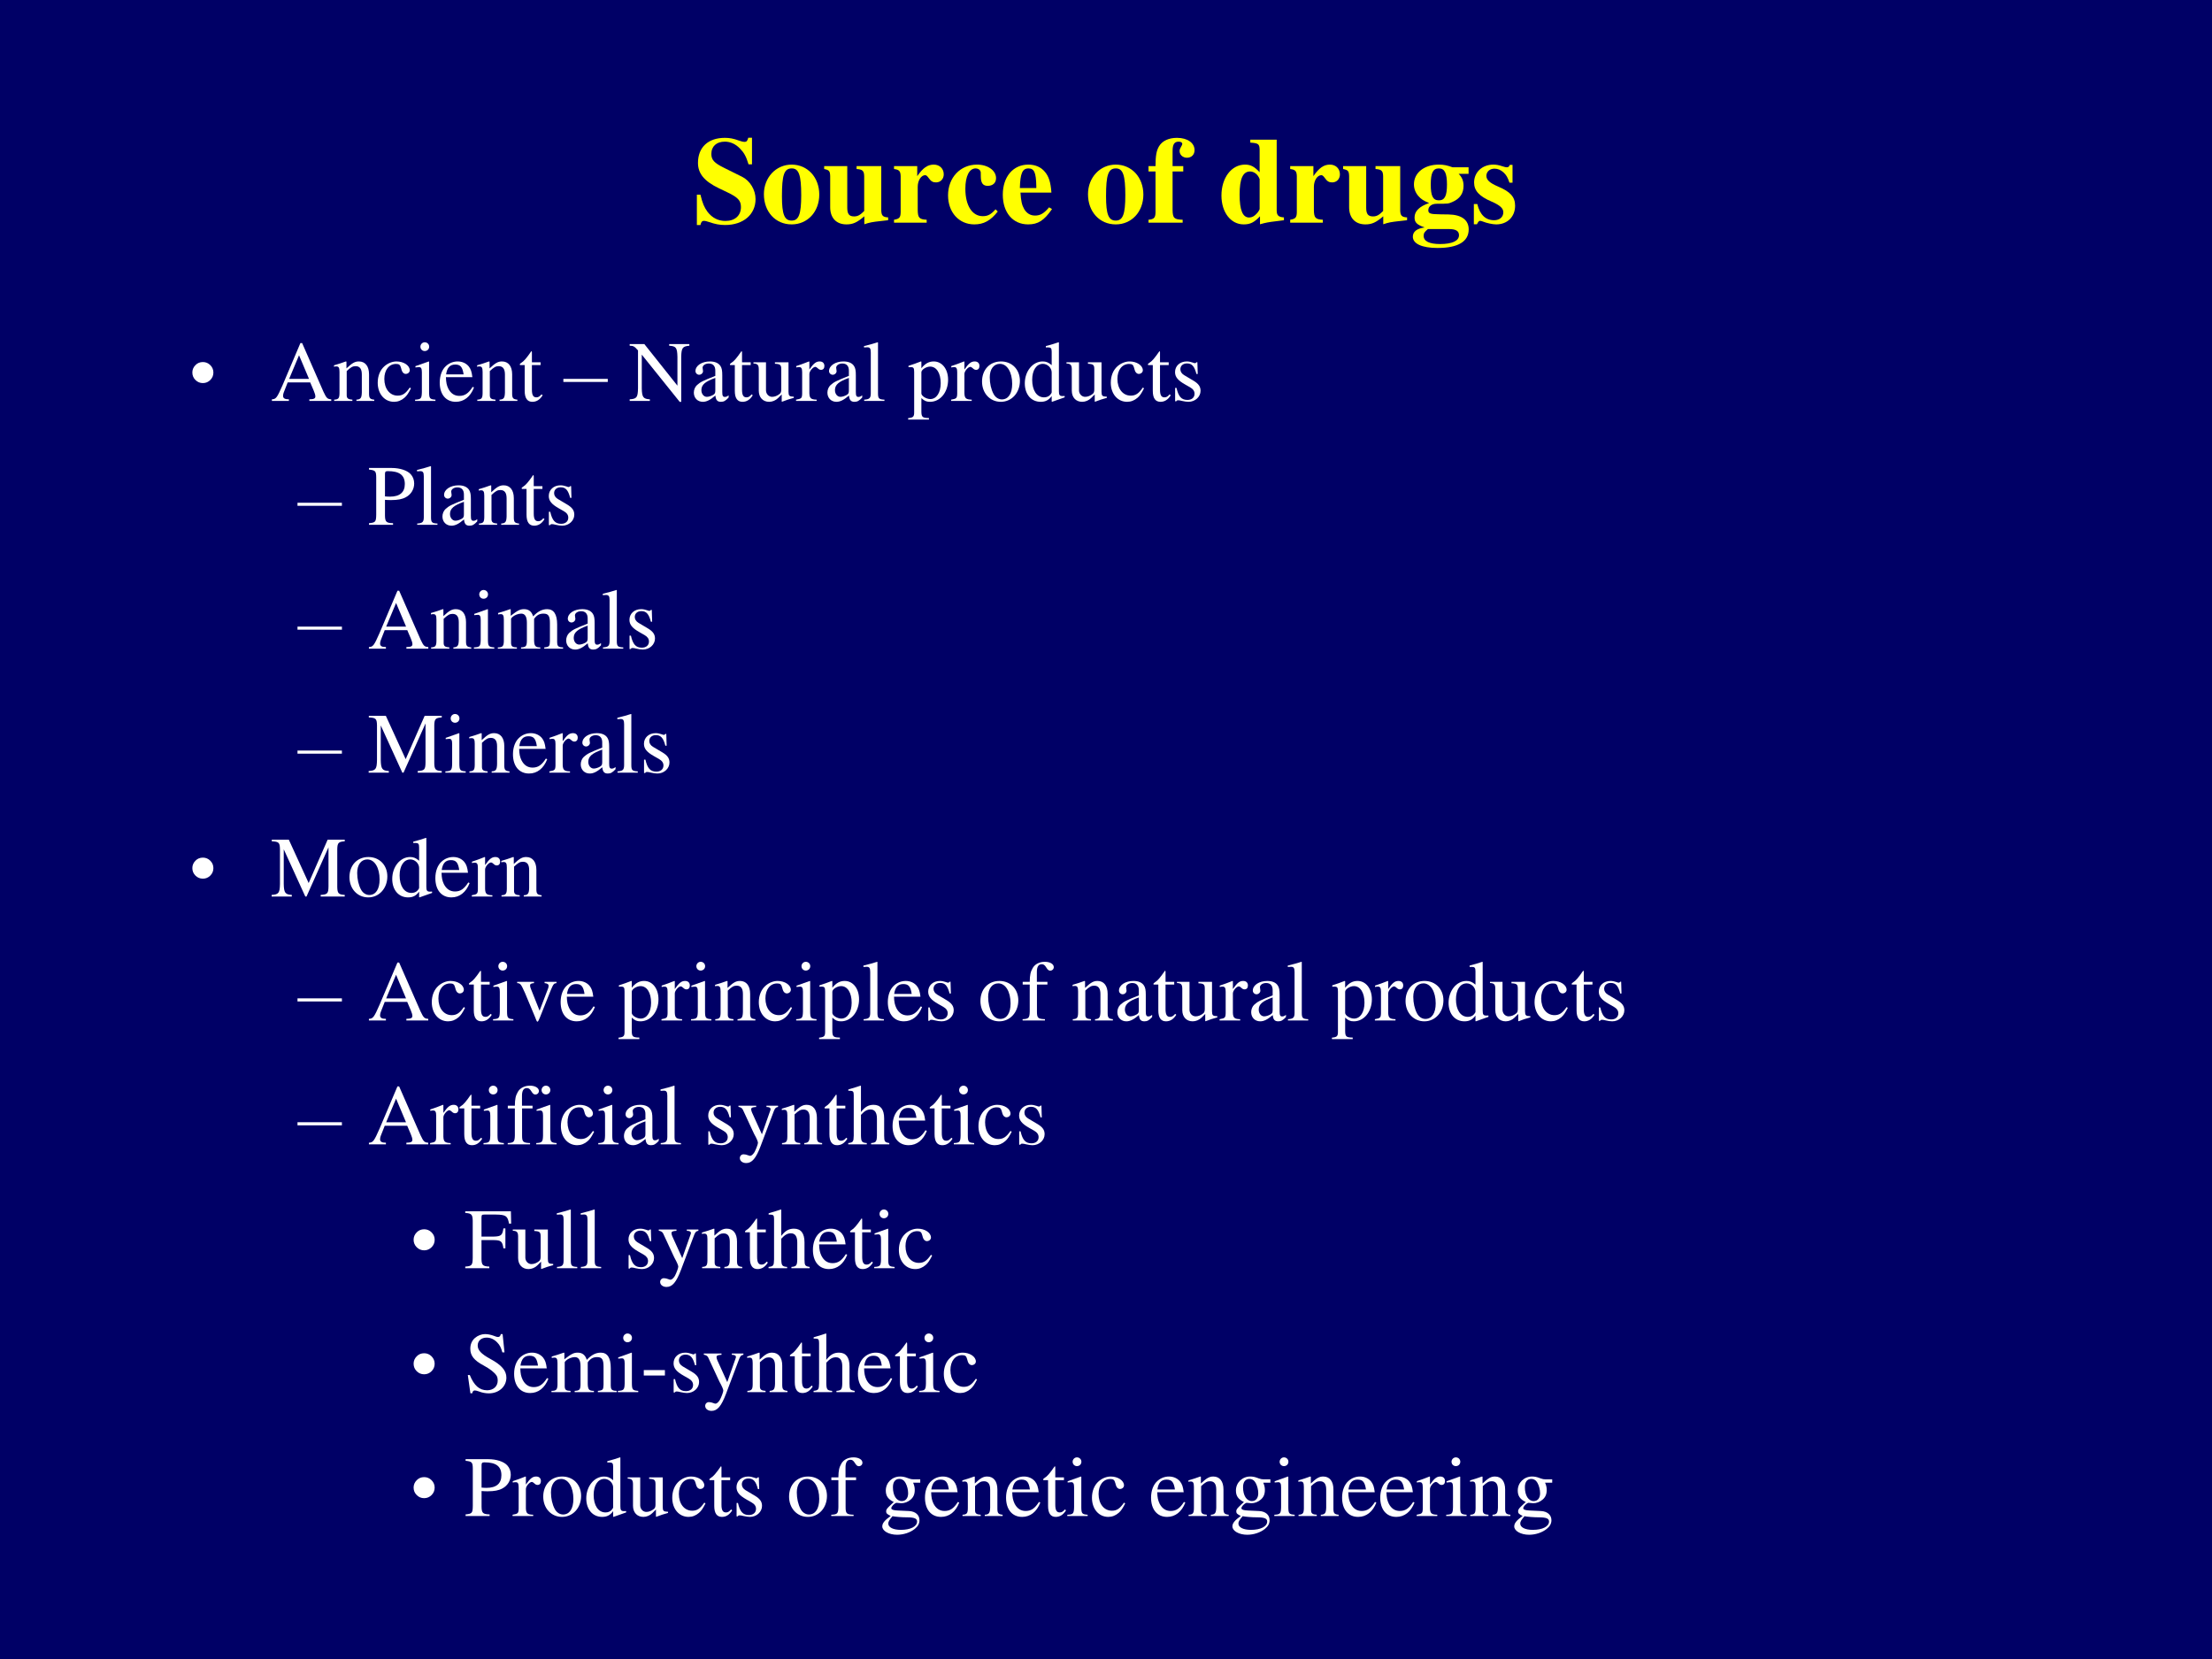 <?xml version="1.0" encoding="UTF-8" standalone="no"?>
<!DOCTYPE svg PUBLIC "-//W3C//DTD SVG 1.1//EN" "http://www.w3.org/Graphics/SVG/1.1/DTD/svg11.dtd">
<svg xmlns="http://www.w3.org/2000/svg" xmlns:xlink="http://www.w3.org/1999/xlink" version="1.1" width="720pt" height="540pt" viewBox="0 0 720 540">
<rect x="0" y="0" width="720" height="540" fill="#808080" stroke="none"/>
<g enable-background="new">
<g>
<g id="Layer-1" data-name="Artifact">
<clipPath id="cp78">
<path transform="matrix(1,0,0,-1,0,540)" d="M 0 0 L 720 0 L 720 540 L 0 540 Z " fill-rule="evenodd"/>
</clipPath>
<g clip-path="url(#cp78)">
<path transform="matrix(1,0,0,-1,0,540)" d="M 0 0 L 720 0 L 720 540 L 0 540 Z " fill="#000066" fill-rule="evenodd"/>
</g>
</g>
<g id="Layer-1" data-name="Span">
<clipPath id="cp79">
<path transform="matrix(1,0,0,-1,0,540)" d="M 0 0 L 720 0 L 720 540 L 0 540 Z " fill-rule="evenodd"/>
</clipPath>
<g clip-path="url(#cp79)">
<symbol id="font_50_34">
<path d="M .449 .494 L .449 .711 L .419 .711 C .411 .684 .405 .677 .387 .677 C .378 .677 .366 .68 .345 .687 C .299 .704 .267 .71 .228 .71 C .092 .71 .009 .633 .009 .506 C .009 .419 .061 .356 .18 .299 L .247 .267 C .335 .225 .359 .199 .359 .146 C .359 .077 .31 .033 .233 .033 C .174 .033 .125 .058 .087 .107 C .06 .144 .046 .177 .029 .247 L 0 .247 L 0 0 L .029 0 C .035 .026 .043 .034 .059 .034 C .067 .034 .078 .031 .1 .024 C .149 .007 .186 0 .23 0 C .378 0 .478 .085 .478 .211 C .478 .286 .433 .361 .368 .393 L .221 .466 C .14 .506 .118 .531 .118 .579 C .118 .641 .16 .679 .228 .679 C .273 .679 .315 .66 .351 .623 C .385 .588 .401 .559 .421 .494 L .449 .494 Z "/>
</symbol>
<symbol id="font_50_50">
<path d="M .226 .487 C .098 .487 0 .382 0 .246 C 0 .103 .094 0 .226 0 C .356 0 .451 .103 .451 .243 C .451 .384 .355 .487 .226 .487 M .227 .456 C .285 .456 .304 .401 .304 .237 C .304 .083 .284 .031 .226 .031 C .167 .031 .147 .082 .147 .229 C .147 .404 .165 .456 .227 .456 Z "/>
</symbol>
<symbol id="font_50_56">
<path d="M .521 .057 C .478 .059 .466 .072 .465 .115 L .465 .475 L .264 .475 L .264 .451 C .313 .448 .325 .436 .326 .392 L .326 .109 C .293 .076 .273 .065 .244 .065 C .203 .065 .188 .085 .188 .136 L .188 .475 L 0 .475 L 0 .451 C .041 .443 .048 .434 .049 .392 L .049 .14 C .049 .052 .099 0 .182 0 C .234 0 .269 .016 .327 .066 L .327 .001 C .37 .016 .394 .02 .459 .027 L .521 .034 L .521 .057 Z "/>
</symbol>
<symbol id="font_50_53">
<path d="M .266 .024 C .205 .027 .194 .04 .193 .103 L .193 .292 C .193 .344 .221 .387 .254 .387 C .262 .387 .271 .38 .282 .364 C .301 .337 .316 .328 .342 .328 C .379 .328 .405 .356 .405 .394 C .405 .44 .371 .473 .324 .473 C .274 .473 .236 .447 .189 .379 L .189 .461 L 0 .461 L 0 .437 C .042 .432 .053 .42 .054 .378 L .054 .084 C .053 .042 .043 .031 0 .024 L 0 0 L .266 0 L .266 .024 Z "/>
</symbol>
<symbol id="font_50_44">
<path d="M .387 .123 C .35 .081 .324 .067 .283 .067 C .196 .067 .141 .154 .141 .29 C .141 .393 .173 .456 .225 .456 C .241 .456 .256 .448 .262 .437 C .267 .428 .267 .428 .267 .386 C .268 .336 .285 .314 .323 .314 C .365 .314 .391 .338 .391 .377 C .391 .439 .324 .487 .236 .487 C .1 .487 0 .381 0 .237 C 0 .098 .089 0 .214 0 C .291 0 .347 .031 .405 .105 L .387 .123 Z "/>
</symbol>
<symbol id="font_50_46">
<path d="M .377 .139 C .336 .09 .306 .072 .263 .072 C .224 .072 .195 .09 .174 .125 C .156 .157 .148 .19 .144 .259 L .396 .259 C .39 .343 .375 .39 .343 .428 C .311 .467 .264 .487 .208 .487 C .084 .487 0 .388 0 .242 C 0 .096 .082 0 .206 0 C .287 0 .336 .031 .401 .125 L .377 .139 M .139 .296 C .142 .416 .16 .456 .209 .456 C .256 .456 .271 .422 .273 .311 L .273 .296 L .139 .296 Z "/>
</symbol>
<symbol id="font_50_1">
<path d="M -2147483500 -2147483500 Z "/>
</symbol>
<symbol id="font_50_47">
<path d="M 0 0 L .278 0 L .278 .024 C .209 .026 .197 .037 .196 .103 L .196 .417 L .283 .417 L .283 .461 L .196 .461 L .196 .583 C .196 .638 .21 .66 .246 .66 C .264 .66 .275 .653 .275 .641 C .275 .636 .272 .63 .266 .62 C .257 .605 .253 .595 .253 .584 C .253 .553 .279 .529 .313 .529 C .35 .529 .375 .554 .375 .591 C .375 .65 .317 .691 .232 .691 C .165 .691 .113 .667 .086 .623 C .065 .588 .057 .547 .057 .461 L 0 .461 L 0 .417 L .057 .417 L .057 .084 C .056 .04 .045 .028 0 .024 L 0 0 Z "/>
</symbol>
<symbol id="font_50_45">
<path d="M .509 .057 C .464 .06 .45 .073 .45 .115 L .45 .69 L .235 .69 L .235 .666 C .3 .662 .31 .655 .311 .608 L .311 .425 C .268 .471 .238 .487 .192 .487 C .082 .487 0 .38 0 .235 C 0 .098 .076 0 .181 0 C .234 0 .267 .016 .314 .066 L .314 .001 C .36 .014 .385 .019 .447 .026 L .509 .034 L .509 .057 M .311 .126 C .311 .12 .301 .103 .289 .09 C .269 .067 .248 .056 .226 .056 C .173 .056 .148 .115 .148 .243 C .148 .372 .175 .431 .233 .431 C .266 .431 .297 .407 .311 .369 L .311 .126 Z "/>
</symbol>
<symbol id="font_50_48">
<path d="M .454 .604 L .454 .657 L .324 .657 C .28 .673 .252 .679 .212 .679 C .093 .679 .009 .613 .009 .518 C .009 .483 .021 .451 .045 .423 C .067 .398 .086 .385 .133 .366 C .054 .339 .014 .3 .014 .249 C .014 .208 .032 .19 .096 .167 C .033 .159 0 .133 0 .092 C 0 .034 .075 0 .201 0 C .368 0 .455 .052 .455 .151 C .455 .228 .397 .271 .291 .273 L .226 .274 C .141 .275 .126 .28 .126 .308 C .126 .339 .154 .36 .194 .36 C .286 .36 .29 .36 .323 .375 C .383 .401 .413 .444 .413 .506 C .413 .546 .401 .576 .373 .604 L .454 .604 M .296 .154 C .35 .154 .376 .138 .376 .104 C .376 .058 .321 .032 .222 .032 C .134 .032 .088 .055 .088 .099 C .088 .12 .095 .131 .123 .154 L .296 .154 M .212 .648 C .259 .648 .278 .61 .278 .517 C .278 .424 .26 .388 .212 .388 C .164 .388 .146 .423 .146 .517 C .146 .611 .164 .648 .212 .648 Z "/>
</symbol>
<symbol id="font_50_54">
<path d="M .315 .34 L .315 .485 L .293 .485 C .287 .47 .281 .465 .268 .465 C .262 .465 .253 .467 .237 .472 C .205 .483 .182 .487 .159 .487 C .068 .487 .002 .425 .002 .341 C .002 .275 .043 .229 .144 .186 C .213 .156 .24 .131 .24 .099 C .24 .06 .21 .034 .165 .034 C .095 .034 .049 .079 .028 .166 L 0 .166 L 0 .001 L .025 .001 C .036 .023 .042 .029 .051 .029 C .056 .029 .064 .027 .074 .023 C .103 .011 .153 0 .182 0 C .273 0 .336 .062 .336 .152 C .336 .223 .298 .266 .198 .308 C .13 .337 .102 .362 .102 .396 C .102 .429 .13 .454 .168 .454 C .195 .454 .221 .443 .243 .422 C .264 .402 .275 .384 .29 .34 L .315 .34 Z "/>
</symbol>
<use xlink:href="#font_50_34" transform="matrix(39.96,0,0,-39.96,226.829,73.239)" fill="#ffff00"/>
<use xlink:href="#font_50_50" transform="matrix(39.96,0,0,-39.96,248.647,73.039)" fill="#ffff00"/>
<use xlink:href="#font_50_56" transform="matrix(39.96,0,0,-39.96,268.267,73.039)" fill="#ffff00"/>
<use xlink:href="#font_50_53" transform="matrix(39.96,0,0,-39.96,291.004,72.48)" fill="#ffff00"/>
<use xlink:href="#font_50_44" transform="matrix(39.96,0,0,-39.96,308.587,73.039)" fill="#ffff00"/>
<use xlink:href="#font_50_46" transform="matrix(39.96,0,0,-39.96,326.409,73.039)" fill="#ffff00"/>
<use xlink:href="#font_50_1" transform="matrix(39.96,0,0,-39.96,85813440000,-85813440000)" fill="#ffff00"/>
<use xlink:href="#font_50_50" transform="matrix(39.96,0,0,-39.96,354.141,73.039)" fill="#ffff00"/>
<use xlink:href="#font_50_47" transform="matrix(39.96,0,0,-39.96,373.841,72.48)" fill="#ffff00"/>
<use xlink:href="#font_50_1" transform="matrix(39.96,0,0,-39.96,85813440000,-85813440000)" fill="#ffff00"/>
<use xlink:href="#font_50_45" transform="matrix(39.96,0,0,-39.96,397.578,73.039)" fill="#ffff00"/>
<use xlink:href="#font_50_53" transform="matrix(39.96,0,0,-39.96,419.955,72.48)" fill="#ffff00"/>
<use xlink:href="#font_50_56" transform="matrix(39.96,0,0,-39.96,437.178,73.039)" fill="#ffff00"/>
<use xlink:href="#font_50_48" transform="matrix(39.96,0,0,-39.96,459.875,80.712)" fill="#ffff00"/>
<use xlink:href="#font_50_54" transform="matrix(39.96,0,0,-39.96,479.736,73.039)" fill="#ffff00"/>
</g>
</g>
<g id="Layer-1" data-name="Span">
<clipPath id="cp81">
<path transform="matrix(1,0,0,-1,0,540)" d="M 0 0 L 720 0 L 720 540 L 0 540 Z " fill-rule="evenodd"/>
</clipPath>
<g clip-path="url(#cp81)">
<symbol id="font_52_87">
<path d="M .123 .245 C .156 .245 .185 .233 .209 .209 C .233 .185 .245 .156 .245 .123 C .245 .089 .233 .06 .209 .036 C .185 .012 .156 0 .123 0 C .089 0 .06 .012 .036 .036 C .012 .06 0 .089 0 .123 C 0 .156 .012 .185 .036 .209 C .059 .233 .088 .245 .123 .245 Z "/>
</symbol>
<use xlink:href="#font_52_87" transform="matrix(27.96,0,0,-27.96,62.609,124.694)" fill="#ffffff"/>
</g>
</g>
<g id="Layer-1" data-name="Span">
<clipPath id="cp83">
<path transform="matrix(1,0,0,-1,0,540)" d="M 0 0 L 720 0 L 720 540 L 0 540 Z " fill-rule="evenodd"/>
</clipPath>
<g clip-path="url(#cp83)">
<symbol id="font_54_22">
<path d="M .691 .019 C .646 .022 .636 .032 .601 .106 L .352 .674 L .332 .674 L .124 .183 C .06 .037 .048 .021 0 .019 L 0 0 L .198 0 L .198 .019 C .15 .019 .13 .031 .13 .06 C .13 .072 .133 .086 .138 .099 L .184 .216 L .446 .216 L .487 .12 C .499 .093 .506 .067 .506 .053 C .506 .028 .489 .02 .436 .019 L .436 0 L .691 0 L .691 .019 M .201 .257 L .316 .532 L .432 .257 L .201 .257 Z "/>
</symbol>
<symbol id="font_54_4f">
<path d="M .002 0 L .214 0 L .214 .015 C .164 .018 .148 .031 .148 .067 L .148 .348 C .196 .393 .218 .405 .251 .405 C .3 .405 .324 .374 .324 .308 L .324 .099 C .322 .034 .31 .018 .261 .015 L .261 0 L .469 0 L .469 .015 C .42 .02 .409 .032 .408 .081 L .408 .31 C .408 .404 .364 .46 .29 .46 C .244 .46 .213 .443 .145 .379 L .145 .458 L .138 .46 C .086 .441 .052 .43 0 .415 L 0 .398 C .007 .401 .016 .402 .027 .402 C .055 .402 .064 .387 .064 .338 L .064 .09 C .063 .031 .052 .018 .002 .015 L .002 0 Z "/>
</symbol>
<symbol id="font_54_44">
<path d="M .373 .166 C .325 .096 .289 .072 .232 .072 C .14 .072 .077 .152 .077 .267 C .077 .371 .132 .441 .213 .441 C .249 .441 .262 .431 .272 .393 L .278 .371 C .286 .342 .304 .325 .326 .325 C .352 .325 .373 .344 .373 .367 C .373 .423 .303 .47 .219 .47 C .17 .47 .119 .45 .078 .414 C .028 .37 0 .302 0 .222 C 0 .093 .079 0 .19 0 C .235 0 .275 .016 .311 .047 C .338 .07 .357 .098 .387 .157 L .373 .166 Z "/>
</symbol>
<symbol id="font_54_4a">
<path d="M 0 0 L .237 0 L .237 .015 C .171 .02 .164 .029 .163 .102 L .163 .457 L .159 .46 L .004 .405 L .004 .39 L .012 .391 C .024 .393 .036 .394 .046 .394 C .07 .394 .079 .378 .079 .334 L .079 .102 C .077 .028 .068 .018 0 .015 L 0 0 M .112 .683 C .085 .683 .062 .66 .062 .632 C .062 .603 .084 .581 .112 .581 C .142 .581 .164 .603 .164 .632 C .164 .661 .141 .683 .112 .683 Z "/>
</symbol>
<symbol id="font_54_46">
<path d="M .383 .174 C .335 .098 .292 .069 .228 .069 C .171 .069 .128 .098 .099 .155 C .081 .193 .074 .225 .072 .287 L .38 .287 C .372 .352 .362 .381 .337 .413 C .307 .449 .261 .47 .209 .47 C .159 .47 .112 .452 .074 .418 C .027 .377 0 .306 0 .224 C 0 .086 .072 0 .187 0 C .282 0 .357 .059 .399 .167 L .383 .174 M .074 .319 C .085 .397 .119 .434 .18 .434 C .241 .434 .265 .406 .278 .319 L .074 .319 Z "/>
</symbol>
<symbol id="font_54_55">
<path d="M .242 .46 L .141 .46 L .141 .576 C .141 .586 .139 .589 .134 .589 C .076 .505 .046 .471 .017 .454 C .006 .447 0 .441 0 .435 C 0 .432 .001 .43 .004 .428 L .057 .428 L .057 .127 C .057 .043 .087 0 .146 0 C .195 0 .233 .024 .266 .076 L .253 .087 C .231 .061 .215 .052 .193 .052 C .156 .052 .141 .079 .141 .142 L .141 .428 L .242 .428 L .242 .46 Z "/>
</symbol>
<symbol id="font_54_1">
<path d="M -2147483500 -2147483500 Z "/>
</symbol>
<use xlink:href="#font_54_22" transform="matrix(27.96,0,0,-27.96,88.499,130.51)" fill="#ffffff"/>
<use xlink:href="#font_54_4f" transform="matrix(27.96,0,0,-27.96,108.714,130.51)" fill="#ffffff"/>
<use xlink:href="#font_54_44" transform="matrix(27.96,0,0,-27.96,122.946,130.79)" fill="#ffffff"/>
<use xlink:href="#font_54_4a" transform="matrix(27.96,0,0,-27.96,135.109,130.51)" fill="#ffffff"/>
<use xlink:href="#font_54_46" transform="matrix(27.96,0,0,-27.96,143.133,130.79)" fill="#ffffff"/>
<use xlink:href="#font_54_4f" transform="matrix(27.96,0,0,-27.96,155.296,130.51)" fill="#ffffff"/>
<use xlink:href="#font_54_55" transform="matrix(27.96,0,0,-27.96,169.192,130.79)" fill="#ffffff"/>
<use xlink:href="#font_54_1" transform="matrix(27.96,0,0,-27.96,60043638000,-60043638000)" fill="#ffffff"/>
</g>
</g>
<g id="Layer-1" data-name="Span">
<clipPath id="cp85">
<path transform="matrix(1,0,0,-1,0,540)" d="M 0 0 L 720 0 L 720 540 L 0 540 Z " fill-rule="evenodd"/>
</clipPath>
<g clip-path="url(#cp85)">
<symbol id="font_52_b1">
<path d="M .517 0 L 0 0 L 0 .036 L .517 .036 L .517 0 Z "/>
</symbol>
<use xlink:href="#font_52_b1" transform="matrix(27.96,0,0,-27.96,183.374,124.326)" fill="#ffffff"/>
</g>
</g>
<g id="Layer-1" data-name="Span">
<clipPath id="cp86">
<path transform="matrix(1,0,0,-1,0,540)" d="M 0 0 L 720 0 L 720 540 L 0 540 Z " fill-rule="evenodd"/>
</clipPath>
<g clip-path="url(#cp86)">
<symbol id="font_54_2f">
<path d="M .695 .673 L .46 .673 L .46 .654 C .54 .649 .553 .632 .556 .526 L .556 .189 L .171 .673 L 0 .673 L 0 .654 C .043 .654 .057 .646 .097 .599 L .097 .158 C .095 .052 .082 .035 0 .03 L 0 .011 L .235 .011 L .235 .03 C .158 .034 .143 .055 .141 .158 L .141 .55 L .583 0 L .6 0 L .6 .526 C .603 .63 .616 .647 .695 .654 L .695 .673 Z "/>
</symbol>
<symbol id="font_54_42">
<path d="M .405 .076 C .388 .062 .376 .057 .361 .057 C .338 .057 .331 .071 .331 .115 L .331 .31 C .331 .362 .326 .391 .311 .415 C .289 .451 .246 .47 .187 .47 C .093 .47 .019 .421 .019 .358 C .019 .335 .038 .315 .062 .315 C .086 .315 .107 .335 .107 .357 C .107 .361 .106 .366 .105 .373 C .103 .382 .102 .39 .102 .397 C .102 .424 .134 .446 .174 .446 C .223 .446 .25 .417 .25 .363 L .25 .302 C .097 .241 .079 .232 .036 .194 C .014 .174 0 .14 0 .107 C 0 .044 .044 0 .105 0 C .149 0 .19 .021 .251 .073 C .256 .02 .274 0 .315 0 C .349 0 .37 .012 .405 .05 L .405 .076 M .25 .133 C .25 .103 .245 .092 .224 .08 C .199 .066 .172 .058 .151 .058 C .116 .058 .088 .092 .088 .135 L .088 .139 C .089 .199 .133 .237 .25 .278 L .25 .133 Z "/>
</symbol>
<symbol id="font_54_56">
<path d="M .47 .06 L .465 .06 C .416 .062 .409 .07 .408 .117 L .408 .46 L .25 .46 L .25 .443 C .312 .44 .324 .43 .324 .38 L .324 .145 C .324 .117 .319 .103 .305 .092 C .278 .07 .247 .058 .217 .058 C .178 .058 .146 .092 .146 .134 L .146 .46 L 0 .46 L 0 .446 C .047 .444 .061 .43 .062 .382 L .062 .13 C .062 .051 .11 0 .183 0 C .22 0 .259 .016 .286 .043 L .329 .086 L .329 .003 L .333 .001 C .383 .021 .419 .032 .47 .046 L .47 .06 Z "/>
</symbol>
<symbol id="font_54_53">
<path d="M 0 0 L .24 0 L .24 .015 C .173 .017 .157 .031 .155 .09 L .155 .315 C .155 .347 .197 .397 .225 .397 C .231 .397 .24 .392 .251 .382 C .266 .367 .278 .362 .291 .362 C .315 .362 .33 .379 .33 .407 C .33 .44 .309 .46 .275 .46 C .233 .46 .205 .438 .155 .366 L .155 .458 L .15 .46 C .094 .438 .058 .424 .002 .406 L .002 .39 C .016 .393 .025 .394 .037 .394 C .062 .394 .071 .378 .071 .334 L .071 .084 C .069 .032 .063 .026 0 .015 L 0 0 Z "/>
</symbol>
<symbol id="font_54_4d">
<path d="M .002 0 L .238 0 L .238 .015 C .175 .018 .164 .028 .163 .084 L .163 .681 L .159 .683 C .108 .667 .071 .656 0 .639 L 0 .623 L .006 .623 C .017 .624 .029 .625 .037 .625 C .069 .625 .079 .611 .079 .564 L .079 .087 C .078 .033 .064 .019 .002 .015 L .002 0 Z "/>
</symbol>
<symbol id="font_54_51">
<path d="M 0 0 L .242 0 L .242 .018 C .167 .019 .155 .029 .154 .093 L .154 .25 C .19 .217 .213 .207 .255 .207 C .374 .207 .465 .319 .465 .464 C .465 .588 .395 .677 .298 .677 C .242 .677 .198 .653 .154 .598 L .154 .675 L .148 .677 C .094 .656 .059 .643 .004 .626 L .004 .61 C .013 .611 .019 .611 .029 .611 C .063 .611 .07 .601 .07 .554 L .07 .086 C .07 .033 .059 .023 0 .017 L 0 0 M .154 .551 C .154 .581 .21 .617 .256 .617 C .33 .617 .379 .541 .379 .424 C .379 .314 .33 .239 .258 .239 C .211 .239 .154 .275 .154 .305 L .154 .551 Z "/>
</symbol>
<symbol id="font_54_50">
<path d="M .221 .47 C .09 .47 0 .374 0 .236 C 0 .1 .093 0 .219 0 C .345 0 .441 .105 .441 .244 C .441 .376 .349 .47 .221 .47 M .208 .442 C .292 .442 .351 .346 .351 .209 C .351 .095 .306 .028 .231 .028 C .192 .028 .155 .052 .134 .092 C .106 .144 .09 .214 .09 .285 C .09 .38 .136 .442 .208 .442 Z "/>
</symbol>
<symbol id="font_54_45">
<path d="M .464 .068 C .451 .067 .445 .067 .441 .067 C .406 .067 .397 .078 .397 .124 L .397 .691 L .392 .693 C .345 .677 .311 .666 .245 .649 L .245 .633 C .253 .634 .258 .634 .267 .634 C .304 .634 .313 .624 .313 .583 L .313 .427 C .275 .459 .248 .47 .208 .47 C .093 .47 0 .357 0 .215 C 0 .087 .074 0 .185 0 C .241 0 .279 .02 .313 .067 L .313 .003 L .317 0 L .464 .052 L .464 .068 M .313 .112 C .313 .105 .306 .093 .296 .082 C .279 .062 .253 .052 .224 .052 C .14 .052 .086 .132 .086 .256 C .086 .368 .135 .442 .211 .442 C .265 .442 .313 .395 .313 .342 L .313 .112 Z "/>
</symbol>
<symbol id="font_54_54">
<path d="M .264 .324 L .26 .461 L .249 .461 C .244 .453 .239 .45 .233 .45 C .227 .45 .217 .452 .206 .457 C .183 .465 .16 .47 .136 .47 C .057 .47 0 .418 0 .346 C 0 .29 .032 .25 .117 .202 L .175 .169 C .21 .149 .227 .125 .227 .094 C .227 .05 .195 .022 .144 .022 C .075 .022 .04 .06 .017 .162 L .001 .162 L .001 .006 L .014 .006 C .021 .016 .025 .018 .037 .018 C .048 .018 .06 .016 .083 .01 C .11 .004 .136 0 .156 0 C .234 0 .297 .058 .297 .128 C .297 .178 .273 .211 .213 .247 L .105 .311 C .077 .328 .062 .352 .062 .379 C .062 .42 .093 .447 .139 .447 C .196 .447 .226 .414 .249 .324 L .264 .324 Z "/>
</symbol>
<use xlink:href="#font_54_2f" transform="matrix(27.96,0,0,-27.96,204.956,130.818)" fill="#ffffff"/>
<use xlink:href="#font_54_42" transform="matrix(27.96,0,0,-27.96,225.842,130.79)" fill="#ffffff"/>
<use xlink:href="#font_54_55" transform="matrix(27.96,0,0,-27.96,237.585,130.79)" fill="#ffffff"/>
<use xlink:href="#font_54_56" transform="matrix(27.96,0,0,-27.96,245.246,130.79)" fill="#ffffff"/>
<use xlink:href="#font_54_53" transform="matrix(27.96,0,0,-27.96,259.114,130.51)" fill="#ffffff"/>
<use xlink:href="#font_54_42" transform="matrix(27.96,0,0,-27.96,269.319,130.79)" fill="#ffffff"/>
<use xlink:href="#font_54_4d" transform="matrix(27.96,0,0,-27.96,281.23,130.51)" fill="#ffffff"/>
<use xlink:href="#font_54_1" transform="matrix(27.96,0,0,-27.96,60043638000,-60043638000)" fill="#ffffff"/>
<use xlink:href="#font_54_51" transform="matrix(27.96,0,0,-27.96,295.602,136.577)" fill="#ffffff"/>
<use xlink:href="#font_54_53" transform="matrix(27.96,0,0,-27.96,309.582,130.51)" fill="#ffffff"/>
<use xlink:href="#font_54_50" transform="matrix(27.96,0,0,-27.96,319.647,130.79)" fill="#ffffff"/>
<use xlink:href="#font_54_45" transform="matrix(27.96,0,0,-27.96,333.572,130.79)" fill="#ffffff"/>
<use xlink:href="#font_54_56" transform="matrix(27.96,0,0,-27.96,347.132,130.79)" fill="#ffffff"/>
<use xlink:href="#font_54_44" transform="matrix(27.96,0,0,-27.96,361.56,130.79)" fill="#ffffff"/>
<use xlink:href="#font_54_55" transform="matrix(27.96,0,0,-27.96,373.638,130.79)" fill="#ffffff"/>
<use xlink:href="#font_54_54" transform="matrix(27.96,0,0,-27.96,382.474,130.79)" fill="#ffffff"/>
</g>
</g>
<g id="Layer-1" data-name="Span">
<clipPath id="cp87">
<path transform="matrix(1,0,0,-1,0,540)" d="M 0 0 L 720 0 L 720 540 L 0 540 Z " fill-rule="evenodd"/>
</clipPath>
<g clip-path="url(#cp87)">
<use xlink:href="#font_52_b1" transform="matrix(27.96,0,0,-27.96,96.834,164.645)" fill="#ffffff"/>
</g>
</g>
<g id="Layer-1" data-name="Span">
<clipPath id="cp88">
<path transform="matrix(1,0,0,-1,0,540)" d="M 0 0 L 720 0 L 720 540 L 0 540 Z " fill-rule="evenodd"/>
</clipPath>
<g clip-path="url(#cp88)">
<symbol id="font_54_31">
<path d="M 0 .643 C .074 .635 .083 .626 .084 .553 L .084 .12 C .083 .035 .076 .026 0 .019 L 0 0 L .28 0 L .28 .019 C .201 .021 .187 .035 .186 .109 L .186 .291 C .212 .289 .229 .288 .255 .288 C .334 .288 .387 .298 .43 .322 C .49 .354 .526 .415 .526 .481 C .526 .523 .512 .561 .485 .59 C .445 .634 .358 .662 .264 .662 L 0 .662 L 0 .643 M .186 .591 C .186 .618 .193 .625 .22 .625 C .355 .625 .417 .578 .417 .475 C .417 .378 .358 .328 .243 .328 C .223 .328 .209 .329 .186 .331 L .186 .591 Z "/>
</symbol>
<use xlink:href="#font_54_31" transform="matrix(27.96,0,0,-27.96,120.107,170.83)" fill="#ffffff"/>
<use xlink:href="#font_54_4d" transform="matrix(27.96,0,0,-27.96,135.737,170.83)" fill="#ffffff"/>
<use xlink:href="#font_54_42" transform="matrix(27.96,0,0,-27.96,144.013,171.11)" fill="#ffffff"/>
<use xlink:href="#font_54_4f" transform="matrix(27.96,0,0,-27.96,155.84,170.83)" fill="#ffffff"/>
<use xlink:href="#font_54_55" transform="matrix(27.96,0,0,-27.96,169.792,171.11)" fill="#ffffff"/>
<use xlink:href="#font_54_54" transform="matrix(27.96,0,0,-27.96,178.628,171.11)" fill="#ffffff"/>
</g>
</g>
<g id="Layer-1" data-name="Span">
<clipPath id="cp89">
<path transform="matrix(1,0,0,-1,0,540)" d="M 0 0 L 720 0 L 720 540 L 0 540 Z " fill-rule="evenodd"/>
</clipPath>
<g clip-path="url(#cp89)">
<use xlink:href="#font_52_b1" transform="matrix(27.984,0,0,-27.984,96.834,204.96)" fill="#ffffff"/>
</g>
</g>
<g id="Layer-1" data-name="Span">
<clipPath id="cp90">
<path transform="matrix(1,0,0,-1,0,540)" d="M 0 0 L 720 0 L 720 540 L 0 540 Z " fill-rule="evenodd"/>
</clipPath>
<g clip-path="url(#cp90)">
<use xlink:href="#font_54_22" transform="matrix(27.984,0,0,-27.984,120.08,211.15)" fill="#ffffff"/>
</g>
</g>
<g id="Layer-1" data-name="P">
<clipPath id="cp91">
<path transform="matrix(1,0,0,-1,0,540)" d="M 0 0 L 720 0 L 720 540 L 0 540 Z " fill-rule="evenodd"/>
</clipPath>
<g clip-path="url(#cp91)">
<symbol id="font_54_4e">
<path d="M 0 0 L .222 0 L .222 .015 C .171 .016 .155 .027 .154 .067 L .154 .349 C .154 .351 .162 .361 .169 .368 C .194 .391 .237 .408 .272 .408 C .316 .408 .338 .373 .338 .303 L .338 .086 C .336 .029 .326 .018 .27 .015 L .27 0 L .494 0 L .494 .015 C .438 .015 .424 .031 .422 .095 L .422 .347 C .452 .39 .484 .408 .531 .408 C .588 .408 .606 .381 .606 .298 L .606 .087 C .604 .028 .598 .021 .54 .015 L .54 0 L .759 0 L .759 .015 L .733 .017 C .701 .022 .69 .037 .69 .076 L .69 .282 C .69 .4 .651 .46 .574 .46 C .516 .46 .465 .434 .411 .376 C .393 .433 .359 .46 .305 .46 C .26 .46 .233 .447 .15 .383 L .15 .458 L .143 .46 C .09 .441 .056 .43 .003 .415 L .003 .398 C .015 .401 .024 .402 .035 .402 C .061 .402 .07 .386 .07 .338 L .07 .085 C .068 .029 .055 .015 0 .015 L 0 0 Z "/>
</symbol>
<use xlink:href="#font_54_4f" transform="matrix(27.984,0,0,-27.984,140.268,211.15)" fill="#ffffff"/>
<use xlink:href="#font_54_4a" transform="matrix(27.984,0,0,-27.984,154.26,211.15)" fill="#ffffff"/>
<use xlink:href="#font_54_4e" transform="matrix(27.984,0,0,-27.984,162.039,211.15)" fill="#ffffff"/>
<use xlink:href="#font_54_42" transform="matrix(27.984,0,0,-27.984,184.287,211.43)" fill="#ffffff"/>
<use xlink:href="#font_54_4d" transform="matrix(27.984,0,0,-27.984,196.208,211.15)" fill="#ffffff"/>
<use xlink:href="#font_54_54" transform="matrix(27.984,0,0,-27.984,204.883,211.43)" fill="#ffffff"/>
<use xlink:href="#font_54_1" transform="matrix(27.984,0,0,-27.984,60095178000,-60095178000)" fill="#ffffff"/>
<use xlink:href="#font_54_1" transform="matrix(27.984,0,0,-27.984,60095178000,-60095178000)" fill="#ffffff"/>
</g>
</g>
<g id="Layer-1" data-name="Span">
<clipPath id="cp92">
<path transform="matrix(1,0,0,-1,0,540)" d="M 0 0 L 720 0 L 720 540 L 0 540 Z " fill-rule="evenodd"/>
</clipPath>
<g clip-path="url(#cp92)">
<use xlink:href="#font_52_b1" transform="matrix(27.96,0,0,-27.96,96.834,245.315)" fill="#ffffff"/>
</g>
</g>
<g id="Layer-1" data-name="Span">
<clipPath id="cp93">
<path transform="matrix(1,0,0,-1,0,540)" d="M 0 0 L 720 0 L 720 540 L 0 540 Z " fill-rule="evenodd"/>
</clipPath>
<g clip-path="url(#cp93)">
<symbol id="font_54_2e">
<path d="M .851 .662 L .652 .662 L .431 .157 L .2 .662 L .002 .662 L .002 .643 C .084 .639 .095 .628 .097 .553 L .097 .147 C .095 .041 .082 .024 0 .019 L 0 0 L .235 0 L .235 .019 C .158 .023 .143 .044 .141 .147 L .141 .55 L .392 0 L .406 0 L .662 .573 L .662 .12 C .661 .035 .65 .024 .571 .019 L .571 0 L .851 0 L .851 .019 C .779 .023 .766 .037 .764 .109 L .764 .553 C .766 .625 .778 .638 .851 .643 L .851 .662 Z "/>
</symbol>
<use xlink:href="#font_54_2e" transform="matrix(27.96,0,0,-27.96,119.996,251.5)" fill="#ffffff"/>
<use xlink:href="#font_54_4a" transform="matrix(27.96,0,0,-27.96,144.964,251.5)" fill="#ffffff"/>
<use xlink:href="#font_54_4f" transform="matrix(27.96,0,0,-27.96,152.737,251.5)" fill="#ffffff"/>
<use xlink:href="#font_54_46" transform="matrix(27.96,0,0,-27.96,166.968,251.78)" fill="#ffffff"/>
<use xlink:href="#font_54_53" transform="matrix(27.96,0,0,-27.96,178.823,251.5)" fill="#ffffff"/>
<use xlink:href="#font_54_42" transform="matrix(27.96,0,0,-27.96,189.029,251.78)" fill="#ffffff"/>
<use xlink:href="#font_54_4d" transform="matrix(27.96,0,0,-27.96,200.94,251.5)" fill="#ffffff"/>
<use xlink:href="#font_54_54" transform="matrix(27.96,0,0,-27.96,209.607,251.78)" fill="#ffffff"/>
</g>
</g>
<g id="Layer-1" data-name="Span">
<clipPath id="cp94">
<path transform="matrix(1,0,0,-1,0,540)" d="M 0 0 L 720 0 L 720 540 L 0 540 Z " fill-rule="evenodd"/>
</clipPath>
<g clip-path="url(#cp94)">
<use xlink:href="#font_52_87" transform="matrix(27.96,0,0,-27.96,62.609,286.004)" fill="#ffffff"/>
</g>
</g>
<g id="Layer-1" data-name="Span">
<clipPath id="cp95">
<path transform="matrix(1,0,0,-1,0,540)" d="M 0 0 L 720 0 L 720 540 L 0 540 Z " fill-rule="evenodd"/>
</clipPath>
<g clip-path="url(#cp95)">
<use xlink:href="#font_54_2e" transform="matrix(27.96,0,0,-27.96,88.416,291.82)" fill="#ffffff"/>
<use xlink:href="#font_54_50" transform="matrix(27.96,0,0,-27.96,113.747,292.1)" fill="#ffffff"/>
<use xlink:href="#font_54_45" transform="matrix(27.96,0,0,-27.96,127.671,292.1)" fill="#ffffff"/>
<use xlink:href="#font_54_46" transform="matrix(27.96,0,0,-27.96,141.707,292.1)" fill="#ffffff"/>
<use xlink:href="#font_54_53" transform="matrix(27.96,0,0,-27.96,153.562,291.82)" fill="#ffffff"/>
<use xlink:href="#font_54_4f" transform="matrix(27.96,0,0,-27.96,163.181,291.82)" fill="#ffffff"/>
</g>
</g>
<g id="Layer-1" data-name="Span">
<clipPath id="cp96">
<path transform="matrix(1,0,0,-1,0,540)" d="M 0 0 L 720 0 L 720 540 L 0 540 Z " fill-rule="evenodd"/>
</clipPath>
<g clip-path="url(#cp96)">
<use xlink:href="#font_52_b1" transform="matrix(27.96,0,0,-27.96,96.834,325.976)" fill="#ffffff"/>
</g>
</g>
<g id="Layer-1" data-name="Span">
<clipPath id="cp97">
<path transform="matrix(1,0,0,-1,0,540)" d="M 0 0 L 720 0 L 720 540 L 0 540 Z " fill-rule="evenodd"/>
</clipPath>
<g clip-path="url(#cp97)">
<symbol id="font_54_57">
<path d="M .458 .464 L .319 .464 L .319 .449 C .351 .446 .366 .436 .366 .417 C .366 .407 .364 .397 .36 .387 L .261 .128 L .159 .384 C .153 .398 .15 .412 .15 .421 C .15 .439 .161 .446 .196 .449 L .196 .464 L 0 .464 L 0 .449 C .038 .447 .045 .437 .091 .334 L .211 .047 C .213 .041 .216 .034 .219 .026 C .222 .018 .225 .011 .228 .006 C .23 .002 .234 0 .237 0 C .243 0 .25 .013 .265 .05 L .393 .371 C .422 .439 .428 .446 .458 .449 L .458 .464 Z "/>
</symbol>
<symbol id="font_54_47">
<path d="M .289 .45 L .166 .45 L .166 .566 C .166 .625 .185 .655 .223 .655 C .245 .655 .258 .645 .276 .616 C .292 .59 .304 .58 .321 .58 C .345 .58 .363 .598 .363 .621 C .363 .657 .319 .683 .259 .683 C .196 .683 .144 .656 .118 .611 C .092 .566 .084 .53 .083 .45 L .001 .45 L .001 .418 L .083 .418 L .083 .104 C .081 .029 .071 .018 0 .015 L 0 0 L .26 0 L .26 .015 C .178 .018 .167 .029 .167 .104 L .167 .418 L .289 .418 L .289 .45 Z "/>
</symbol>
<use xlink:href="#font_54_22" transform="matrix(27.96,0,0,-27.96,120.079,332.16)" fill="#ffffff"/>
<use xlink:href="#font_54_44" transform="matrix(27.96,0,0,-27.96,140.546,332.44)" fill="#ffffff"/>
<use xlink:href="#font_54_55" transform="matrix(27.96,0,0,-27.96,152.625,332.44)" fill="#ffffff"/>
<use xlink:href="#font_54_4a" transform="matrix(27.96,0,0,-27.96,160.482,332.16)" fill="#ffffff"/>
<use xlink:href="#font_54_57" transform="matrix(27.96,0,0,-27.96,168.338,332.551)" fill="#ffffff"/>
<use xlink:href="#font_54_46" transform="matrix(27.96,0,0,-27.96,182.486,332.44)" fill="#ffffff"/>
<use xlink:href="#font_54_1" transform="matrix(27.96,0,0,-27.96,60043638000,-60043638000)" fill="#ffffff"/>
<use xlink:href="#font_54_51" transform="matrix(27.96,0,0,-27.96,201.331,338.227)" fill="#ffffff"/>
<use xlink:href="#font_54_53" transform="matrix(27.96,0,0,-27.96,215.311,332.16)" fill="#ffffff"/>
<use xlink:href="#font_54_4a" transform="matrix(27.96,0,0,-27.96,224.929,332.16)" fill="#ffffff"/>
<use xlink:href="#font_54_4f" transform="matrix(27.96,0,0,-27.96,232.758,332.16)" fill="#ffffff"/>
<use xlink:href="#font_54_44" transform="matrix(27.96,0,0,-27.96,246.99,332.44)" fill="#ffffff"/>
<use xlink:href="#font_54_4a" transform="matrix(27.96,0,0,-27.96,259.152,332.16)" fill="#ffffff"/>
<use xlink:href="#font_54_51" transform="matrix(27.96,0,0,-27.96,266.618,338.227)" fill="#ffffff"/>
<use xlink:href="#font_54_4d" transform="matrix(27.96,0,0,-27.96,281.045,332.16)" fill="#ffffff"/>
<use xlink:href="#font_54_46" transform="matrix(27.96,0,0,-27.96,288.986,332.44)" fill="#ffffff"/>
<use xlink:href="#font_54_54" transform="matrix(27.96,0,0,-27.96,302.127,332.44)" fill="#ffffff"/>
<use xlink:href="#font_54_1" transform="matrix(27.96,0,0,-27.96,60043638000,-60043638000)" fill="#ffffff"/>
<use xlink:href="#font_54_50" transform="matrix(27.96,0,0,-27.96,319.127,332.44)" fill="#ffffff"/>
<use xlink:href="#font_54_47" transform="matrix(27.96,0,0,-27.96,332.855,332.16)" fill="#ffffff"/>
<use xlink:href="#font_54_1" transform="matrix(27.96,0,0,-27.96,60043638000,-60043638000)" fill="#ffffff"/>
<use xlink:href="#font_54_4f" transform="matrix(27.96,0,0,-27.96,349.128,332.16)" fill="#ffffff"/>
<use xlink:href="#font_54_42" transform="matrix(27.96,0,0,-27.96,363.695,332.44)" fill="#ffffff"/>
<use xlink:href="#font_54_55" transform="matrix(27.96,0,0,-27.96,375.438,332.44)" fill="#ffffff"/>
<use xlink:href="#font_54_56" transform="matrix(27.96,0,0,-27.96,383.099,332.44)" fill="#ffffff"/>
<use xlink:href="#font_54_53" transform="matrix(27.96,0,0,-27.96,396.967,332.16)" fill="#ffffff"/>
<use xlink:href="#font_54_42" transform="matrix(27.96,0,0,-27.96,407.257,332.44)" fill="#ffffff"/>
<use xlink:href="#font_54_4d" transform="matrix(27.96,0,0,-27.96,419.168,332.16)" fill="#ffffff"/>
<use xlink:href="#font_54_1" transform="matrix(27.96,0,0,-27.96,60043638000,-60043638000)" fill="#ffffff"/>
<use xlink:href="#font_54_51" transform="matrix(27.96,0,0,-27.96,433.539,338.227)" fill="#ffffff"/>
<use xlink:href="#font_54_53" transform="matrix(27.96,0,0,-27.96,447.519,332.16)" fill="#ffffff"/>
<use xlink:href="#font_54_50" transform="matrix(27.96,0,0,-27.96,457.501,332.44)" fill="#ffffff"/>
<use xlink:href="#font_54_45" transform="matrix(27.96,0,0,-27.96,471.509,332.44)" fill="#ffffff"/>
<use xlink:href="#font_54_56" transform="matrix(27.96,0,0,-27.96,484.985,332.44)" fill="#ffffff"/>
<use xlink:href="#font_54_44" transform="matrix(27.96,0,0,-27.96,499.497,332.44)" fill="#ffffff"/>
<use xlink:href="#font_54_55" transform="matrix(27.96,0,0,-27.96,511.575,332.44)" fill="#ffffff"/>
<use xlink:href="#font_54_54" transform="matrix(27.96,0,0,-27.96,520.411,332.44)" fill="#ffffff"/>
</g>
</g>
<g id="Layer-1" data-name="Span">
<clipPath id="cp98">
<path transform="matrix(1,0,0,-1,0,540)" d="M 0 0 L 720 0 L 720 540 L 0 540 Z " fill-rule="evenodd"/>
</clipPath>
<g clip-path="url(#cp98)">
<use xlink:href="#font_52_b1" transform="matrix(27.96,0,0,-27.96,96.834,366.295)" fill="#ffffff"/>
</g>
</g>
<g id="Layer-1" data-name="Span">
<clipPath id="cp99">
<path transform="matrix(1,0,0,-1,0,540)" d="M 0 0 L 720 0 L 720 540 L 0 540 Z " fill-rule="evenodd"/>
</clipPath>
<g clip-path="url(#cp99)">
<use xlink:href="#font_54_22" transform="matrix(27.96,0,0,-27.96,120.079,372.48)" fill="#ffffff"/>
<use xlink:href="#font_54_53" transform="matrix(27.96,0,0,-27.96,139.987,372.48)" fill="#ffffff"/>
<use xlink:href="#font_54_55" transform="matrix(27.96,0,0,-27.96,149.521,372.76)" fill="#ffffff"/>
<use xlink:href="#font_54_4a" transform="matrix(27.96,0,0,-27.96,157.378,372.48)" fill="#ffffff"/>
<use xlink:href="#font_54_47" transform="matrix(27.96,0,0,-27.96,165.263,372.48)" fill="#ffffff"/>
<use xlink:href="#font_54_4a" transform="matrix(27.96,0,0,-27.96,174.546,372.48)" fill="#ffffff"/>
<use xlink:href="#font_54_44" transform="matrix(27.96,0,0,-27.96,182.57,372.76)" fill="#ffffff"/>
<use xlink:href="#font_54_4a" transform="matrix(27.96,0,0,-27.96,194.733,372.48)" fill="#ffffff"/>
<use xlink:href="#font_54_42" transform="matrix(27.96,0,0,-27.96,203.093,372.76)" fill="#ffffff"/>
<use xlink:href="#font_54_4d" transform="matrix(27.96,0,0,-27.96,215.004,372.48)" fill="#ffffff"/>
<use xlink:href="#font_54_1" transform="matrix(27.96,0,0,-27.96,60043638000,-60043638000)" fill="#ffffff"/>
</g>
</g>
<g id="Layer-1" data-name="P">
<clipPath id="cp100">
<path transform="matrix(1,0,0,-1,0,540)" d="M 0 0 L 720 0 L 720 540 L 0 540 Z " fill-rule="evenodd"/>
</clipPath>
<g clip-path="url(#cp100)">
<symbol id="font_54_5a">
<path d="M .461 .668 L .326 .668 L .326 .653 C .358 .653 .374 .644 .374 .628 C .374 .624 .373 .618 .37 .611 L .273 .335 L .158 .588 C .152 .602 .148 .616 .148 .626 C .148 .644 .163 .651 .206 .653 L .206 .668 L 0 .668 L 0 .654 C .026 .65 .043 .639 .051 .622 L .165 .376 C .177 .349 .178 .348 .183 .338 C .211 .288 .227 .251 .227 .236 C .227 .22 .204 .159 .187 .128 C .172 .103 .151 .084 .137 .084 C .131 .084 .122 .086 .111 .091 C .093 .098 .075 .102 .059 .102 C .035 .102 .016 .083 .016 .058 C .016 .025 .047 0 .09 0 C .158 0 .204 .055 .259 .2 L .413 .608 C .426 .64 .437 .65 .461 .653 L .461 .668 Z "/>
</symbol>
<symbol id="font_54_49">
<path d="M .478 .015 C .424 .024 .419 .031 .418 .102 L .418 .301 C .418 .406 .377 .46 .295 .46 C .236 .46 .194 .436 .148 .376 L .148 .68 L .143 .683 C .108 .671 .083 .663 .028 .647 L .001 .639 L .001 .623 C .005 .624 .007 .624 .013 .624 C .056 .624 .064 .616 .064 .573 L .064 .102 C .062 .03 .057 .022 0 .015 L 0 0 L .216 0 L .216 .015 C .158 .02 .15 .031 .148 .102 L .148 .343 C .19 .389 .22 .406 .26 .406 C .309 .406 .334 .37 .334 .3 L .334 .102 C .332 .031 .323 .02 .266 .015 L .266 0 L .478 0 L .478 .015 Z "/>
</symbol>
<use xlink:href="#font_54_54" transform="matrix(27.96,0,0,-27.96,230.526,372.76)" fill="#ffffff"/>
<use xlink:href="#font_54_5a" transform="matrix(27.96,0,0,-27.96,240.368,378.575)" fill="#ffffff"/>
<use xlink:href="#font_54_4f" transform="matrix(27.96,0,0,-27.96,254.488,372.48)" fill="#ffffff"/>
<use xlink:href="#font_54_55" transform="matrix(27.96,0,0,-27.96,268.384,372.76)" fill="#ffffff"/>
<use xlink:href="#font_54_49" transform="matrix(27.96,0,0,-27.96,276.101,372.48)" fill="#ffffff"/>
<use xlink:href="#font_54_46" transform="matrix(27.96,0,0,-27.96,290.528,372.76)" fill="#ffffff"/>
<use xlink:href="#font_54_55" transform="matrix(27.96,0,0,-27.96,302.607,372.76)" fill="#ffffff"/>
<use xlink:href="#font_54_4a" transform="matrix(27.96,0,0,-27.96,310.464,372.48)" fill="#ffffff"/>
<use xlink:href="#font_54_44" transform="matrix(27.96,0,0,-27.96,318.488,372.76)" fill="#ffffff"/>
</g>
</g>
<g id="Layer-1" data-name="Span">
<clipPath id="cp101">
<path transform="matrix(1,0,0,-1,0,540)" d="M 0 0 L 720 0 L 720 540 L 0 540 Z " fill-rule="evenodd"/>
</clipPath>
<g clip-path="url(#cp101)">
<use xlink:href="#font_54_54" transform="matrix(27.96,0,0,-27.96,331.716,372.76)" fill="#ffffff"/>
</g>
</g>
<g id="Layer-1" data-name="Span">
<clipPath id="cp102">
<path transform="matrix(1,0,0,-1,0,540)" d="M 0 0 L 720 0 L 720 540 L 0 540 Z " fill-rule="evenodd"/>
</clipPath>
<g clip-path="url(#cp102)">
<use xlink:href="#font_52_87" transform="matrix(27.984,0,0,-27.984,134.63,406.979)" fill="#ffffff"/>
</g>
</g>
<g id="Layer-1" data-name="Span">
<clipPath id="cp103">
<path transform="matrix(1,0,0,-1,0,540)" d="M 0 0 L 720 0 L 720 540 L 0 540 Z " fill-rule="evenodd"/>
</clipPath>
<g clip-path="url(#cp103)">
<symbol id="font_54_27">
<path d="M .467 .231 L .467 .463 L .444 .463 C .433 .384 .416 .37 .334 .368 L .189 .368 L .189 .59 C .19 .62 .193 .623 .221 .624 L .357 .624 C .473 .622 .493 .608 .509 .519 L .534 .519 L .531 .662 L 0 .662 L 0 .643 C .073 .638 .085 .625 .087 .553 L .087 .12 C .086 .035 .076 .024 0 .019 L 0 0 L .28 0 L .28 .019 C .204 .022 .19 .036 .189 .109 L .189 .327 L .334 .327 C .416 .326 .432 .312 .444 .231 L .467 .231 Z "/>
</symbol>
<use xlink:href="#font_54_27" transform="matrix(27.984,0,0,-27.984,151.436,412.8)" fill="#ffffff"/>
<use xlink:href="#font_54_56" transform="matrix(27.984,0,0,-27.984,166.911,413.08)" fill="#ffffff"/>
<use xlink:href="#font_54_4d" transform="matrix(27.984,0,0,-27.984,181.239,412.8)" fill="#ffffff"/>
<use xlink:href="#font_54_4d" transform="matrix(27.984,0,0,-27.984,189.018,412.8)" fill="#ffffff"/>
<use xlink:href="#font_54_1" transform="matrix(27.984,0,0,-27.984,60095178000,-60095178000)" fill="#ffffff"/>
<use xlink:href="#font_54_54" transform="matrix(27.984,0,0,-27.984,204.577,413.08)" fill="#ffffff"/>
<use xlink:href="#font_54_5a" transform="matrix(27.984,0,0,-27.984,214.428,418.901)" fill="#ffffff"/>
<use xlink:href="#font_54_4f" transform="matrix(27.984,0,0,-27.984,228.476,412.8)" fill="#ffffff"/>
<use xlink:href="#font_54_55" transform="matrix(27.984,0,0,-27.984,242.496,413.08)" fill="#ffffff"/>
<use xlink:href="#font_54_49" transform="matrix(27.984,0,0,-27.984,250.163,412.8)" fill="#ffffff"/>
<use xlink:href="#font_54_46" transform="matrix(27.984,0,0,-27.984,264.603,413.08)" fill="#ffffff"/>
<use xlink:href="#font_54_55" transform="matrix(27.984,0,0,-27.984,276.692,413.08)" fill="#ffffff"/>
<use xlink:href="#font_54_4a" transform="matrix(27.984,0,0,-27.984,284.556,412.8)" fill="#ffffff"/>
<use xlink:href="#font_54_44" transform="matrix(27.984,0,0,-27.984,292.587,413.08)" fill="#ffffff"/>
</g>
</g>
<g id="Layer-1" data-name="Span">
<clipPath id="cp104">
<path transform="matrix(1,0,0,-1,0,540)" d="M 0 0 L 720 0 L 720 540 L 0 540 Z " fill-rule="evenodd"/>
</clipPath>
<g clip-path="url(#cp104)">
<use xlink:href="#font_52_87" transform="matrix(27.96,0,0,-27.96,134.629,447.328)" fill="#ffffff"/>
</g>
</g>
<g id="Layer-1" data-name="Span">
<clipPath id="cp105">
<path transform="matrix(1,0,0,-1,0,540)" d="M 0 0 L 720 0 L 720 540 L 0 540 Z " fill-rule="evenodd"/>
</clipPath>
<g clip-path="url(#cp105)">
<symbol id="font_54_34">
<path d="M .405 .69 L .384 .69 C .38 .668 .369 .656 .352 .656 C .342 .656 .325 .66 .308 .668 C .271 .682 .234 .69 .201 .69 C .159 .69 .115 .673 .082 .644 C .047 .613 .029 .571 .029 .519 C .029 .439 .073 .383 .185 .324 C .257 .285 .309 .245 .334 .207 C .343 .194 .348 .173 .348 .148 C .348 .082 .298 .036 .225 .036 C .135 .036 .073 .091 .023 .213 L 0 .213 L .03 .001 L .052 .001 C .053 .02 .065 .034 .08 .034 C .091 .034 .108 .03 .127 .023 C .165 .008 .206 0 .245 0 C .361 0 .449 .079 .449 .183 C .449 .265 .394 .329 .262 .401 C .157 .458 .115 .502 .115 .557 C .115 .612 .157 .649 .219 .649 C .264 .649 .306 .63 .341 .594 C .372 .562 .386 .536 .402 .477 L .427 .477 L .405 .69 Z "/>
</symbol>
<use xlink:href="#font_54_34" transform="matrix(27.96,0,0,-27.96,152.274,453.535)" fill="#ffffff"/>
<use xlink:href="#font_54_46" transform="matrix(27.96,0,0,-27.96,167.345,453.424)" fill="#ffffff"/>
<use xlink:href="#font_54_4e" transform="matrix(27.96,0,0,-27.96,179.507,453.144)" fill="#ffffff"/>
<use xlink:href="#font_54_4a" transform="matrix(27.96,0,0,-27.96,201.12,453.144)" fill="#ffffff"/>
</g>
</g>
<g id="Layer-1" data-name="Span">
<clipPath id="cp106">
<path transform="matrix(1,0,0,-1,0,540)" d="M 0 0 L 720 0 L 720 540 L 0 540 Z " fill-rule="evenodd"/>
</clipPath>
<g clip-path="url(#cp106)">
<symbol id="font_54_e">
<path d="M 0 .063 L 0 0 L .246 0 L .246 .063 L 0 .063 Z "/>
</symbol>
<use xlink:href="#font_54_e" transform="matrix(27.96,0,0,-27.96,209.55,447.72)" fill="#ffffff"/>
</g>
</g>
<g id="Layer-1" data-name="Span">
<clipPath id="cp107">
<path transform="matrix(1,0,0,-1,0,540)" d="M 0 0 L 720 0 L 720 540 L 0 540 Z " fill-rule="evenodd"/>
</clipPath>
<g clip-path="url(#cp107)">
<use xlink:href="#font_54_54" transform="matrix(27.96,0,0,-27.96,219.246,453.424)" fill="#ffffff"/>
<use xlink:href="#font_54_5a" transform="matrix(27.96,0,0,-27.96,229.088,459.239)" fill="#ffffff"/>
<use xlink:href="#font_54_4f" transform="matrix(27.96,0,0,-27.96,243.208,453.144)" fill="#ffffff"/>
<use xlink:href="#font_54_55" transform="matrix(27.96,0,0,-27.96,257.104,453.424)" fill="#ffffff"/>
<use xlink:href="#font_54_49" transform="matrix(27.96,0,0,-27.96,264.821,453.144)" fill="#ffffff"/>
<use xlink:href="#font_54_46" transform="matrix(27.96,0,0,-27.96,279.248,453.424)" fill="#ffffff"/>
<use xlink:href="#font_54_55" transform="matrix(27.96,0,0,-27.96,291.327,453.424)" fill="#ffffff"/>
<use xlink:href="#font_54_4a" transform="matrix(27.96,0,0,-27.96,299.184,453.144)" fill="#ffffff"/>
<use xlink:href="#font_54_44" transform="matrix(27.96,0,0,-27.96,307.208,453.424)" fill="#ffffff"/>
</g>
</g>
<g id="Layer-1" data-name="Span">
<clipPath id="cp108">
<path transform="matrix(1,0,0,-1,0,540)" d="M 0 0 L 720 0 L 720 540 L 0 540 Z " fill-rule="evenodd"/>
</clipPath>
<g clip-path="url(#cp108)">
<use xlink:href="#font_52_87" transform="matrix(27.96,0,0,-27.96,134.629,487.648)" fill="#ffffff"/>
</g>
</g>
<g id="Layer-1" data-name="Span">
<clipPath id="cp109">
<path transform="matrix(1,0,0,-1,0,540)" d="M 0 0 L 720 0 L 720 540 L 0 540 Z " fill-rule="evenodd"/>
</clipPath>
<g clip-path="url(#cp109)">
<use xlink:href="#font_54_31" transform="matrix(27.96,0,0,-27.96,151.547,493.464)" fill="#ffffff"/>
</g>
</g>
<g id="Layer-1" data-name="P">
<clipPath id="cp110">
<path transform="matrix(1,0,0,-1,0,540)" d="M 0 0 L 720 0 L 720 540 L 0 540 Z " fill-rule="evenodd"/>
</clipPath>
<g clip-path="url(#cp110)">
<symbol id="font_54_48">
<path d="M .442 .606 L .442 .645 L .365 .645 C .344 .645 .33 .648 .31 .655 L .288 .663 C .262 .673 .234 .678 .208 .678 C .115 .678 .041 .607 .041 .515 C .041 .452 .067 .414 .134 .381 L .108 .357 C .087 .337 .075 .326 .072 .322 C .051 .3 .045 .289 .045 .272 C .045 .25 .056 .239 .098 .219 C .026 .167 0 .134 0 .097 C 0 .044 .077 0 .173 0 C .248 0 .326 .026 .378 .068 C .416 .099 .433 .131 .433 .169 C .433 .231 .386 .272 .312 .276 L .183 .282 C .129 .284 .105 .293 .105 .309 C .105 .329 .138 .364 .165 .372 C .201 .369 .22 .367 .222 .367 C .259 .367 .299 .382 .33 .409 C .363 .437 .378 .472 .378 .522 C .378 .551 .373 .574 .359 .606 L .442 .606 M .119 .216 C .153 .209 .231 .203 .282 .203 C .372 .203 .405 .19 .405 .154 C .405 .096 .329 .057 .216 .057 C .127 .057 .07 .086 .07 .13 C .07 .153 .079 .168 .119 .216 M .124 .556 C .124 .615 .152 .65 .198 .65 C .229 .65 .255 .633 .271 .603 C .29 .568 .301 .523 .301 .483 C .301 .427 .273 .392 .227 .392 C .165 .392 .124 .457 .124 .553 L .124 .556 Z "/>
</symbol>
<use xlink:href="#font_54_53" transform="matrix(27.96,0,0,-27.96,166.84,493.464)" fill="#ffffff"/>
<use xlink:href="#font_54_50" transform="matrix(27.96,0,0,-27.96,176.822,493.744)" fill="#ffffff"/>
<use xlink:href="#font_54_45" transform="matrix(27.96,0,0,-27.96,190.829,493.744)" fill="#ffffff"/>
<use xlink:href="#font_54_56" transform="matrix(27.96,0,0,-27.96,204.306,493.744)" fill="#ffffff"/>
<use xlink:href="#font_54_44" transform="matrix(27.96,0,0,-27.96,218.817,493.744)" fill="#ffffff"/>
<use xlink:href="#font_54_55" transform="matrix(27.96,0,0,-27.96,230.896,493.744)" fill="#ffffff"/>
<use xlink:href="#font_54_54" transform="matrix(27.96,0,0,-27.96,239.732,493.744)" fill="#ffffff"/>
<use xlink:href="#font_54_1" transform="matrix(27.96,0,0,-27.96,60043638000,-60043638000)" fill="#ffffff"/>
<use xlink:href="#font_54_50" transform="matrix(27.96,0,0,-27.96,256.843,493.744)" fill="#ffffff"/>
<use xlink:href="#font_54_47" transform="matrix(27.96,0,0,-27.96,270.571,493.464)" fill="#ffffff"/>
<use xlink:href="#font_54_1" transform="matrix(27.96,0,0,-27.96,60043638000,-60043638000)" fill="#ffffff"/>
<use xlink:href="#font_54_48" transform="matrix(27.96,0,0,-27.96,287.18,499.559)" fill="#ffffff"/>
<use xlink:href="#font_54_46" transform="matrix(27.96,0,0,-27.96,301.076,493.744)" fill="#ffffff"/>
<use xlink:href="#font_54_4f" transform="matrix(27.96,0,0,-27.96,313.238,493.464)" fill="#ffffff"/>
<use xlink:href="#font_54_46" transform="matrix(27.96,0,0,-27.96,327.47,493.744)" fill="#ffffff"/>
<use xlink:href="#font_54_55" transform="matrix(27.96,0,0,-27.96,339.549,493.744)" fill="#ffffff"/>
<use xlink:href="#font_54_4a" transform="matrix(27.96,0,0,-27.96,347.406,493.464)" fill="#ffffff"/>
<use xlink:href="#font_54_44" transform="matrix(27.96,0,0,-27.96,355.43,493.744)" fill="#ffffff"/>
<use xlink:href="#font_54_1" transform="matrix(27.96,0,0,-27.96,60043638000,-60043638000)" fill="#ffffff"/>
<use xlink:href="#font_54_46" transform="matrix(27.96,0,0,-27.96,374.666,493.744)" fill="#ffffff"/>
<use xlink:href="#font_54_4f" transform="matrix(27.96,0,0,-27.96,386.829,493.464)" fill="#ffffff"/>
<use xlink:href="#font_54_48" transform="matrix(27.96,0,0,-27.96,401.145,499.559)" fill="#ffffff"/>
<use xlink:href="#font_54_4a" transform="matrix(27.96,0,0,-27.96,414.789,493.464)" fill="#ffffff"/>
<use xlink:href="#font_54_4f" transform="matrix(27.96,0,0,-27.96,422.618,493.464)" fill="#ffffff"/>
<use xlink:href="#font_54_46" transform="matrix(27.96,0,0,-27.96,436.85,493.744)" fill="#ffffff"/>
<use xlink:href="#font_54_46" transform="matrix(27.96,0,0,-27.96,449.264,493.744)" fill="#ffffff"/>
<use xlink:href="#font_54_53" transform="matrix(27.96,0,0,-27.96,461.119,493.464)" fill="#ffffff"/>
<use xlink:href="#font_54_4a" transform="matrix(27.96,0,0,-27.96,470.737,493.464)" fill="#ffffff"/>
<use xlink:href="#font_54_4f" transform="matrix(27.96,0,0,-27.96,478.51,493.464)" fill="#ffffff"/>
<use xlink:href="#font_54_48" transform="matrix(27.96,0,0,-27.96,492.881,499.559)" fill="#ffffff"/>
</g>
</g>
</g>
</g>
</svg>
